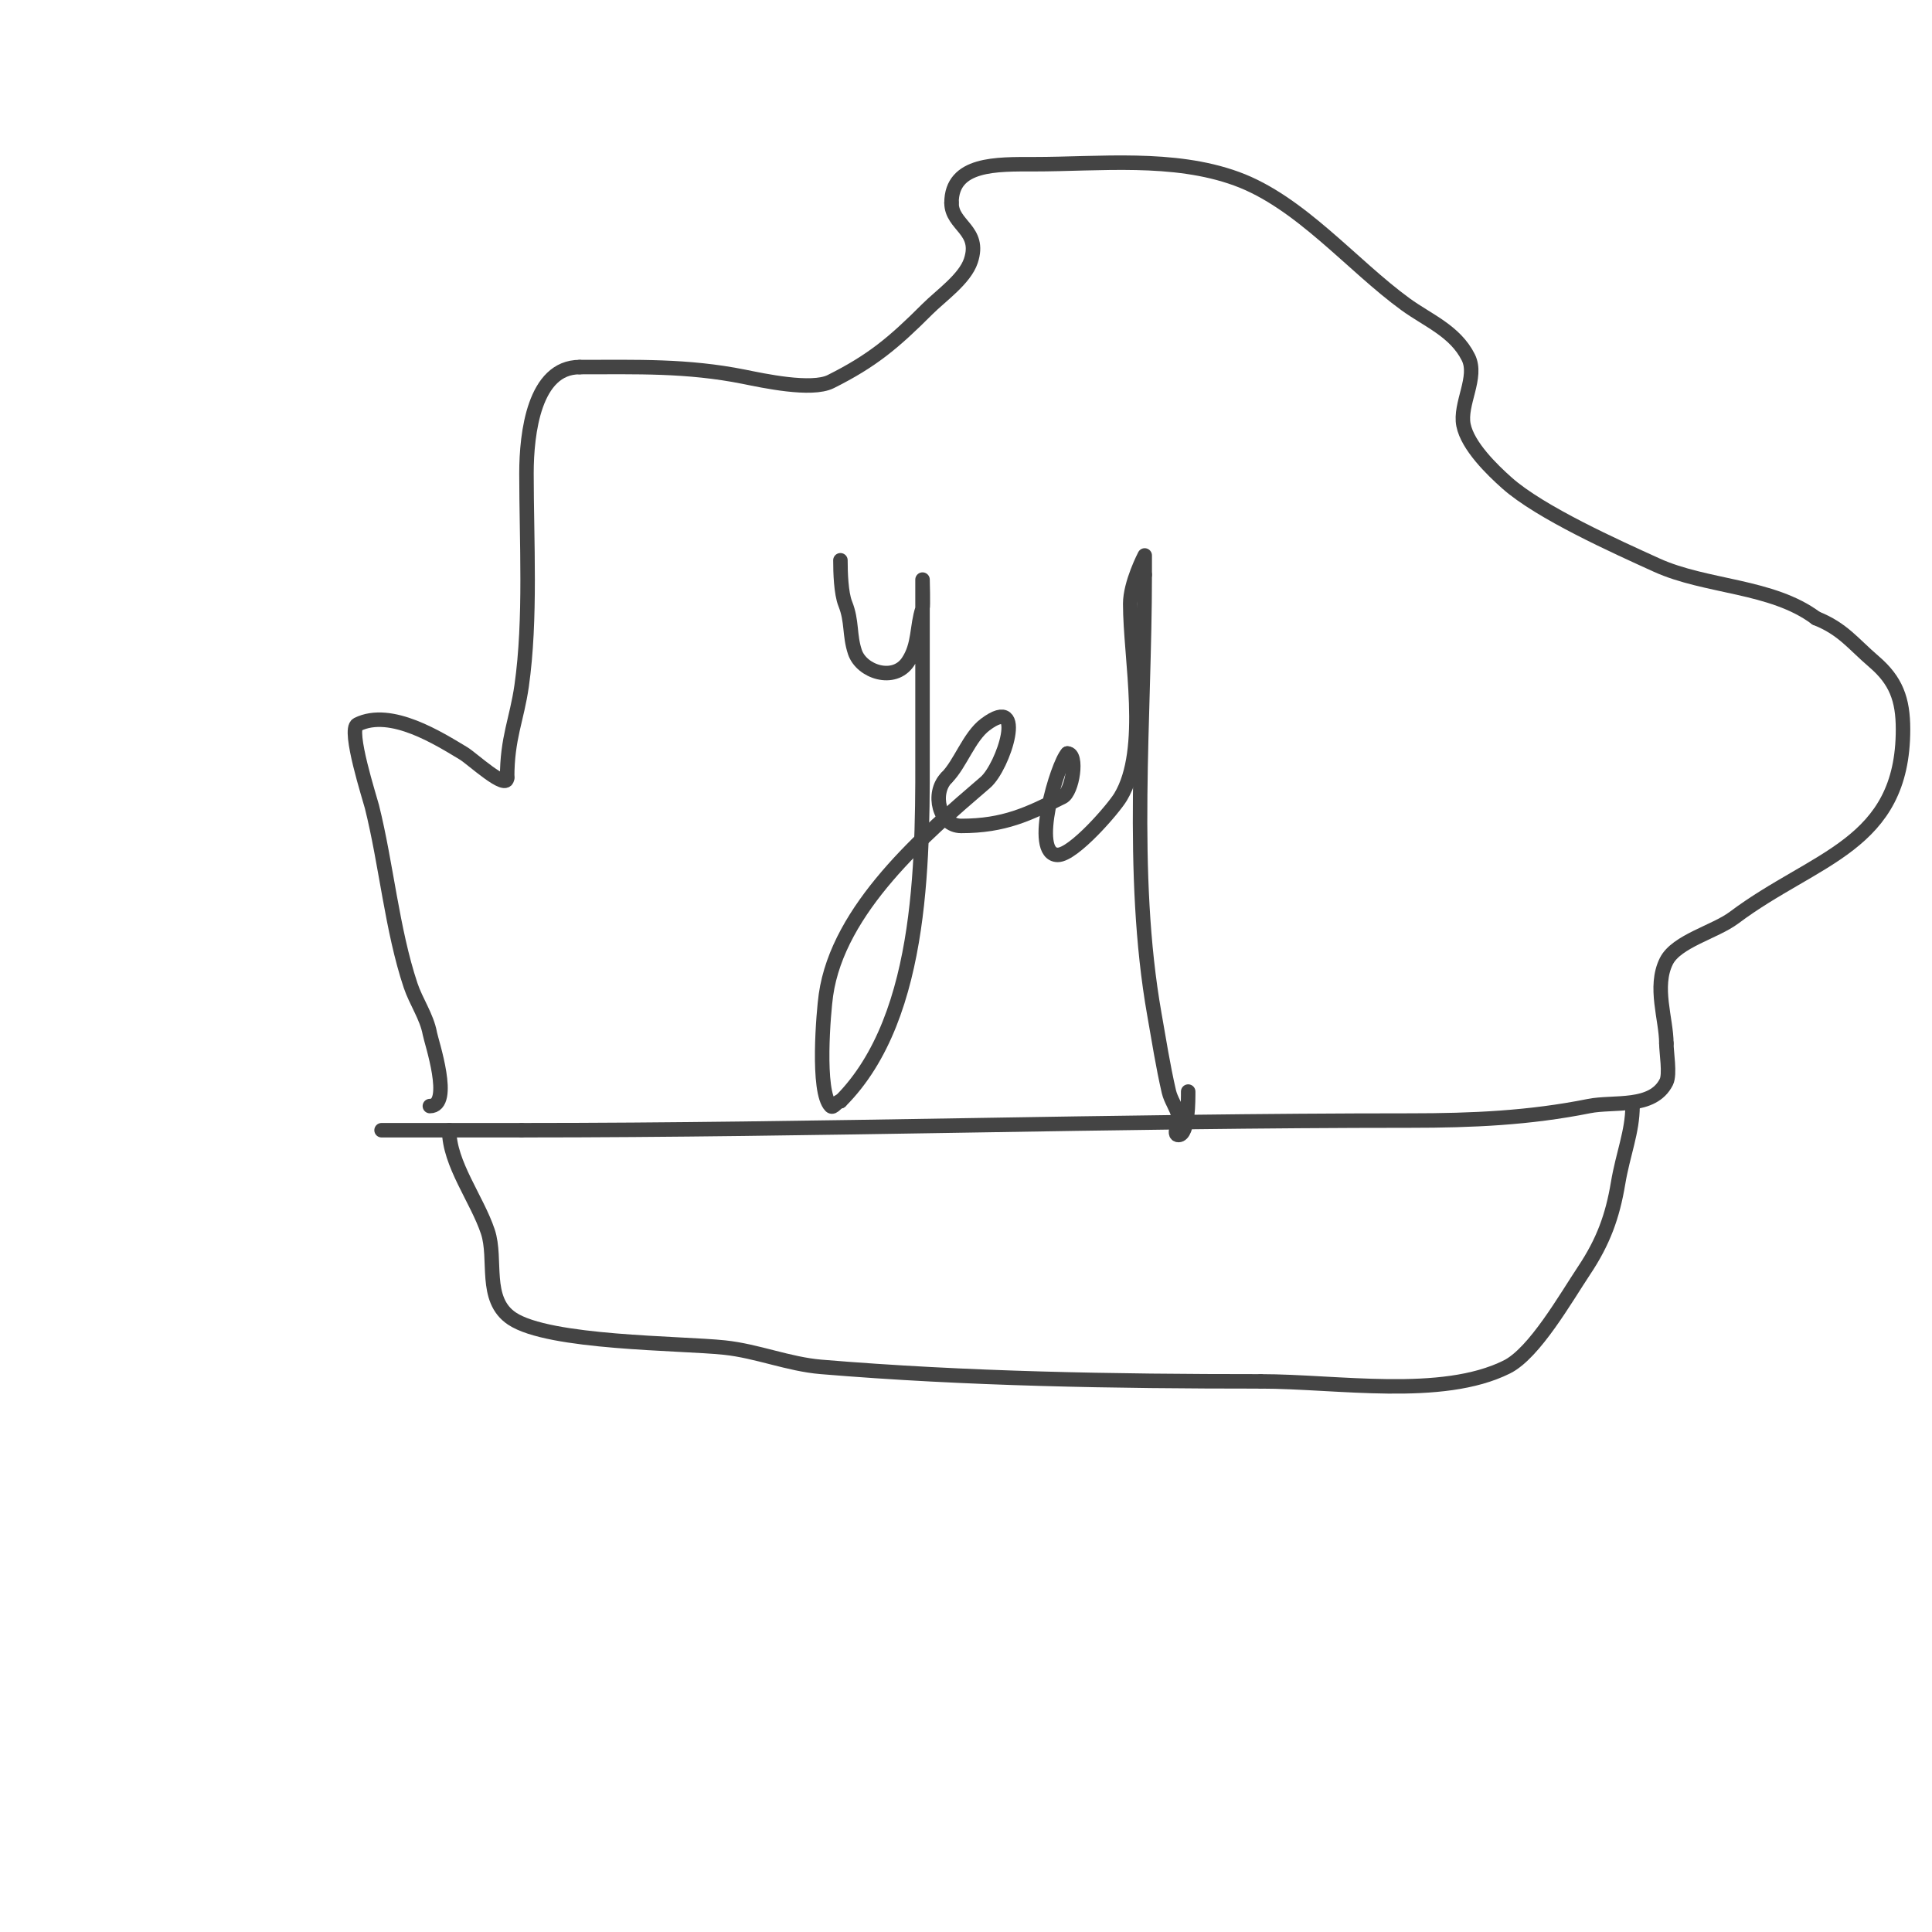 <svg viewBox='0 0 400 400' version='1.1' xmlns='http://www.w3.org/2000/svg' xmlns:xlink='http://www.w3.org/1999/xlink'><g fill='none' stroke='#444444' stroke-width='3' stroke-linecap='round' stroke-linejoin='round'><path d='M89,229c4.813,0 0.292,-13.393 0,-15c-0.642,-3.532 -2.865,-6.594 -4,-10c-3.843,-11.53 -5.02,-25.08 -8,-37c-0.408,-1.633 -5.044,-15.978 -3,-17c6.925,-3.462 16.992,2.995 22,6c1.709,1.026 9,7.79 9,5'/><path d='M105,161c0,-8.257 2,-12.002 3,-19c1.97,-13.789 1,-30.083 1,-44c0,-8.369 1.624,-22 11,-22'/><path d='M120,76c11.815,0 22.267,-0.347 34,2c3.978,0.796 14.014,2.993 18,1c8.531,-4.266 13.005,-8.005 20,-15c2.773,-2.773 7.735,-6.204 9,-10c2.143,-6.429 -4,-7.262 -4,-12'/><path d='M197,42c0,-8.278 9.362,-8 17,-8c13.728,0 28.881,-1.771 42,3c13.159,4.785 23.89,17.92 35,26c4.624,3.363 10.265,5.53 13,11c2.043,4.086 -1.872,9.642 -1,14c0.867,4.337 5.872,9.219 9,12c6.909,6.141 22.601,13.182 31,17c10.226,4.648 23.882,4.161 33,11'/><path d='M376,128c5.573,2.229 7.598,5.227 12,9c4.531,3.884 6,7.775 6,14c0,24.101 -18.178,26.383 -35,39c-3.912,2.934 -11.931,4.862 -14,9c-2.645,5.29 0,12.045 0,17'/><path d='M345,216c0,1.857 0.794,6.411 0,8c-2.822,5.644 -10.896,3.979 -16,5c-12.379,2.476 -24.167,3 -37,3c-61.45,0 -122.603,2 -184,2'/><path d='M108,234c-9.667,0 -19.333,0 -29,0'/><path d='M93,234c0,6.933 5.771,14.312 8,21c1.905,5.716 -0.915,14.057 5,18c7.706,5.137 34.858,5.038 44,6c6.761,0.712 13.225,3.435 20,4c30.178,2.515 60.683,3 91,3'/><path d='M261,286c15.883,0 37.505,3.748 51,-3c5.706,-2.853 12.185,-14.277 16,-20c3.942,-5.913 5.866,-11.195 7,-18c1.016,-6.095 3,-10.702 3,-16'/><path d='M338,229l0,0'/><path d='M174,116c0,2.49 0.124,6.809 1,9c1.456,3.639 0.821,6.462 2,10c1.367,4.101 8.114,6.33 11,2c2.343,-3.515 1.749,-7.246 3,-11c0.148,-0.444 0,-6 0,-6c0,0 0,4.667 0,7c0,8.667 0,17.333 0,26c0,22.818 0.765,57.235 -17,75'/><path d='M174,228c-0.745,0 -1.473,1.527 -2,1c-2.92,-2.92 -1.483,-19.618 -1,-23c2.551,-17.857 20.327,-33.137 33,-44c3.774,-3.235 8.684,-18.513 0,-12c-3.371,2.528 -5.178,8.178 -8,11'/><path d='M196,161c-3.186,3.186 -1.565,10 3,10c8.933,0 13.947,-2.473 21,-6c2.044,-1.022 3.252,-9 1,-9'/><path d='M221,156c-2.04,2.04 -7.727,21 -2,21c3.275,0 11.534,-9.556 13,-12c5.948,-9.913 2,-28.602 2,-40c0,-4.278 3,-10 3,-10c0,0 0,2.667 0,4'/><path d='M237,119c0,29.731 -3.171,61.699 2,91c0.943,5.344 1.78,10.713 3,16c0.404,1.749 1.565,3.259 2,5c0.323,1.294 -1.333,4 0,4c2.063,0 2,-7.403 2,-9'/></g>
</svg>